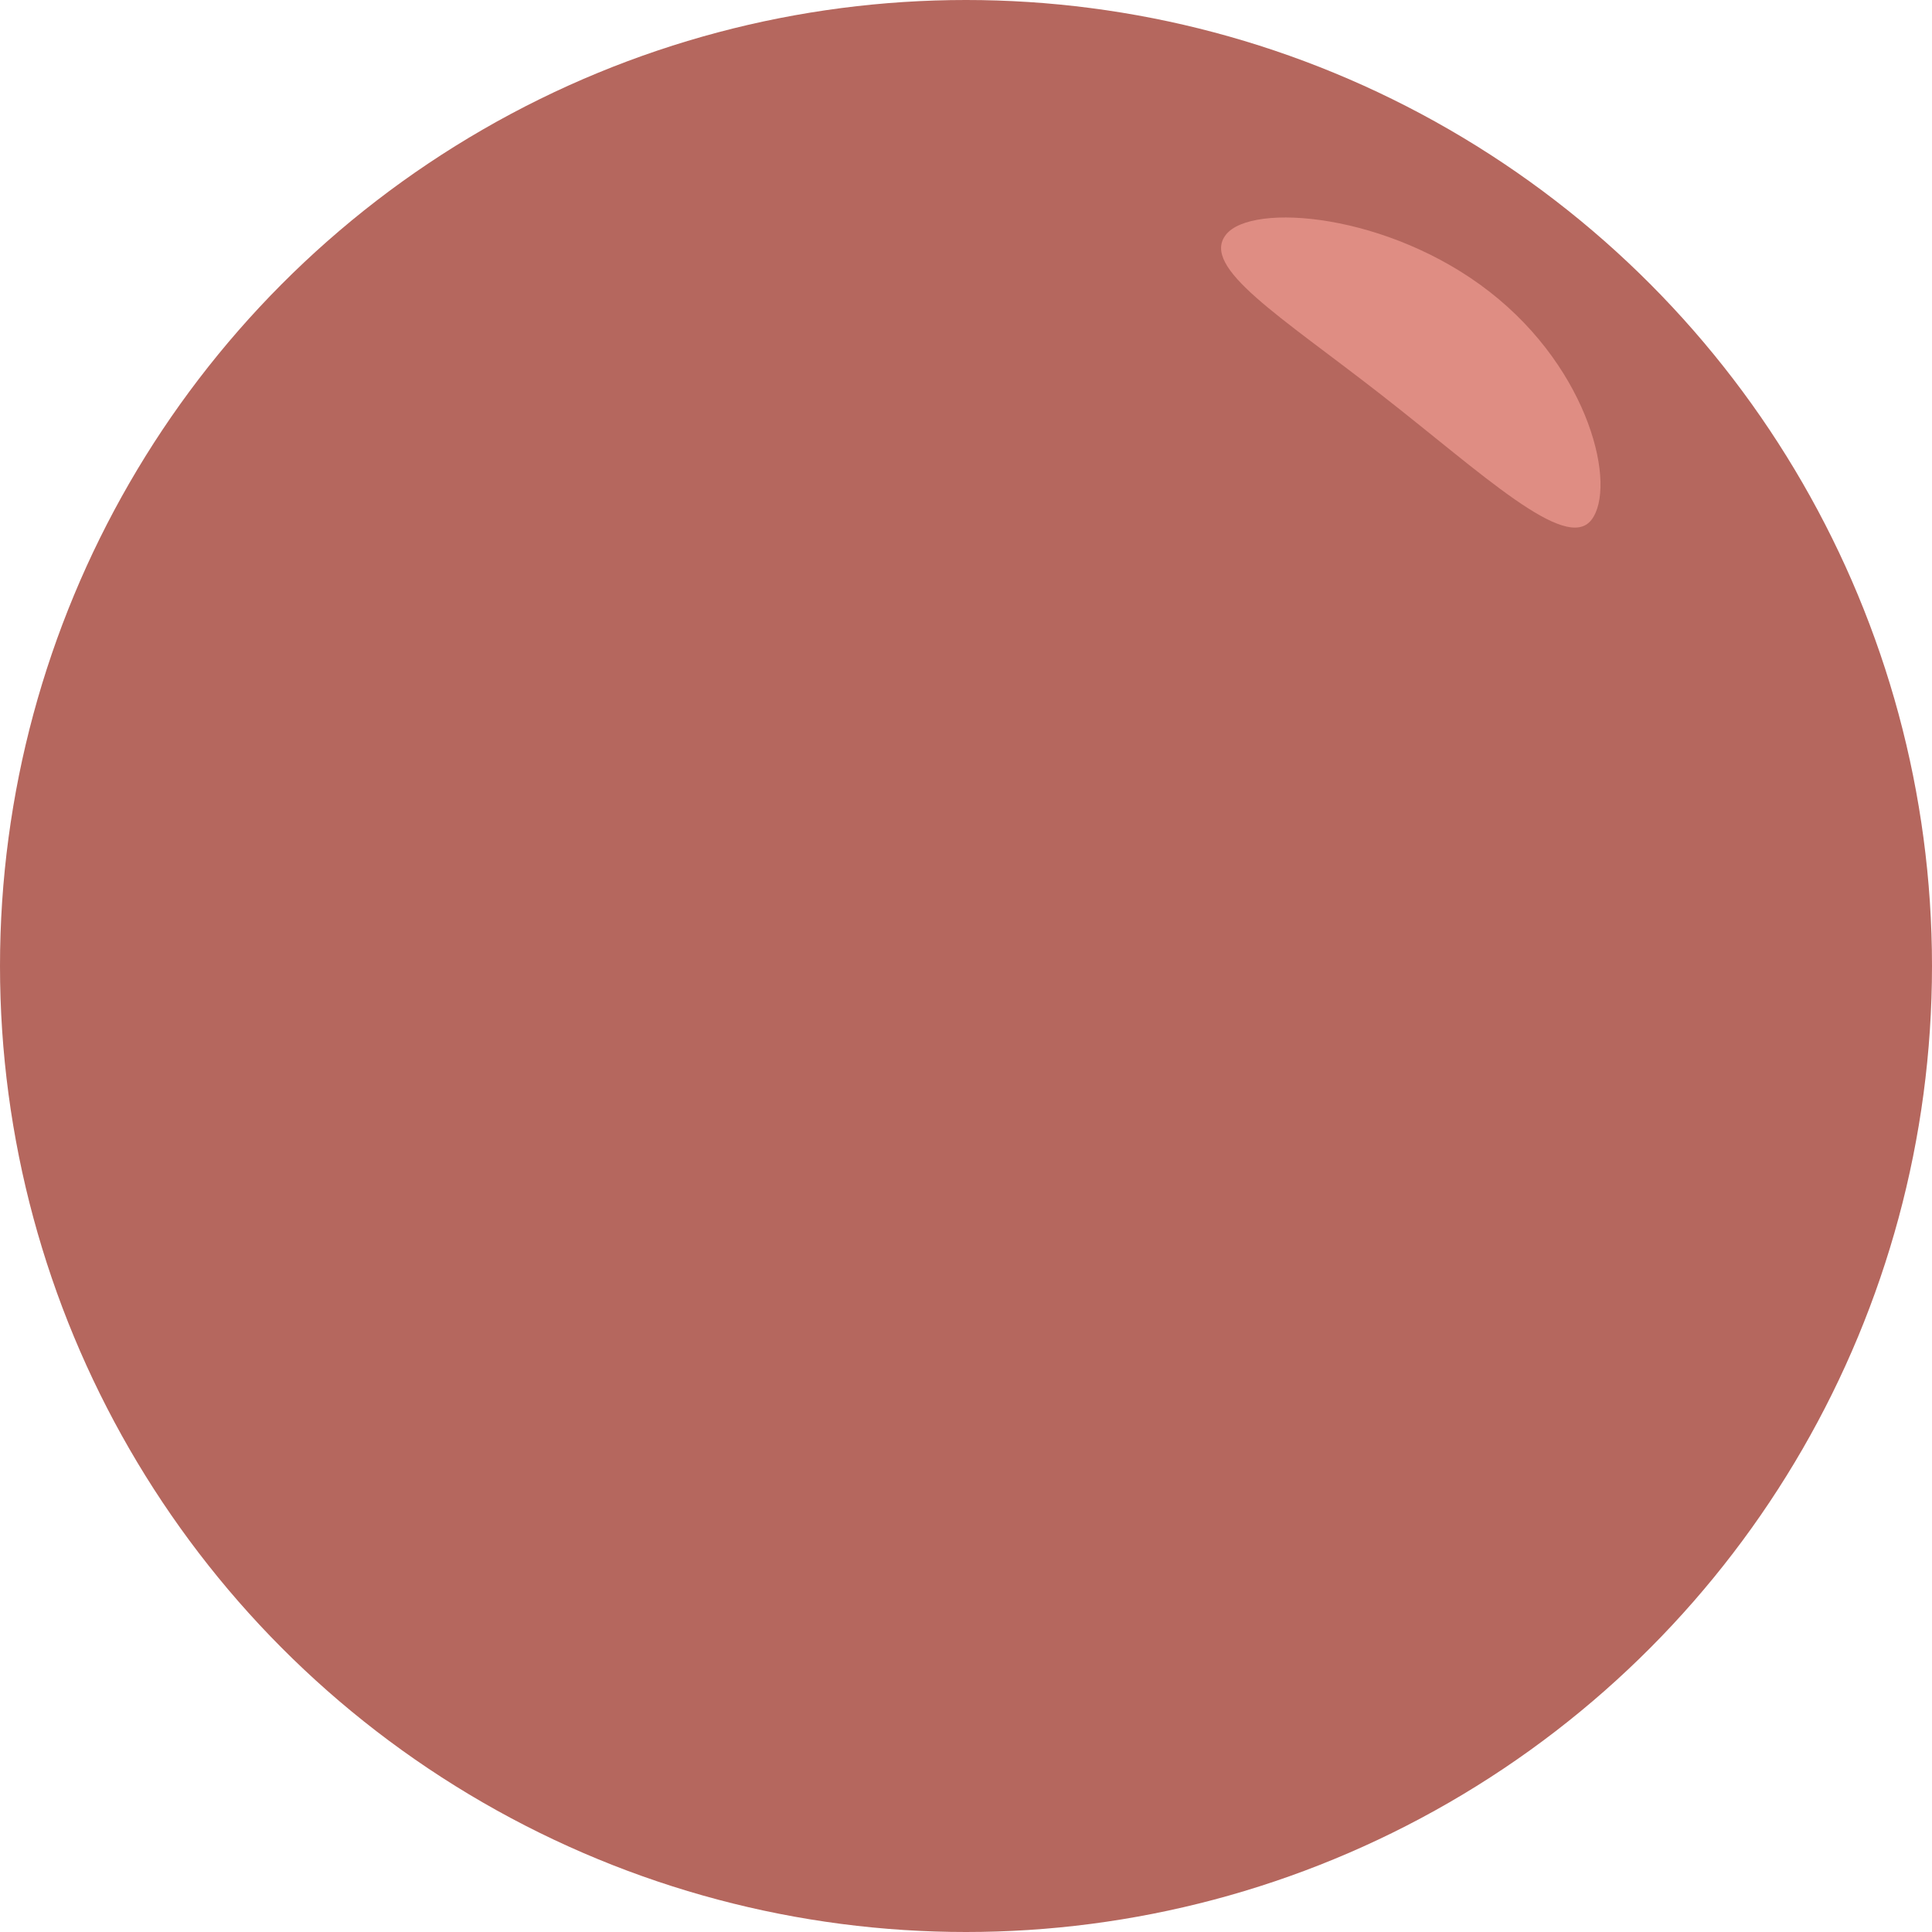 <?xml version="1.0" encoding="UTF-8"?> <svg xmlns="http://www.w3.org/2000/svg" width="282" height="282" viewBox="0 0 282 282" fill="none"> <circle cx="141" cy="141" r="141" fill="#B5675E"></circle> <g filter="url(#filter0_f_416_12616)"> <path d="M232.278 75.896C228.54 80.686 216.369 69.142 201.638 57.646C186.907 46.15 175.196 39.055 178.933 34.265C182.671 29.476 202.723 31.116 217.454 42.612C232.185 54.108 236.015 71.107 232.278 75.896Z" fill="#DF8D83"></path> </g> <defs> <filter id="filter0_f_416_12616" x="158.231" y="11.744" width="95.384" height="85.264" filterUnits="userSpaceOnUse" color-interpolation-filters="sRGB"> <feFlood flood-opacity="0" result="BackgroundImageFix"></feFlood> <feBlend mode="normal" in="SourceGraphic" in2="BackgroundImageFix" result="shape"></feBlend> <feGaussianBlur stdDeviation="10" result="effect1_foregroundBlur_416_12616"></feGaussianBlur> </filter> </defs> </svg> 